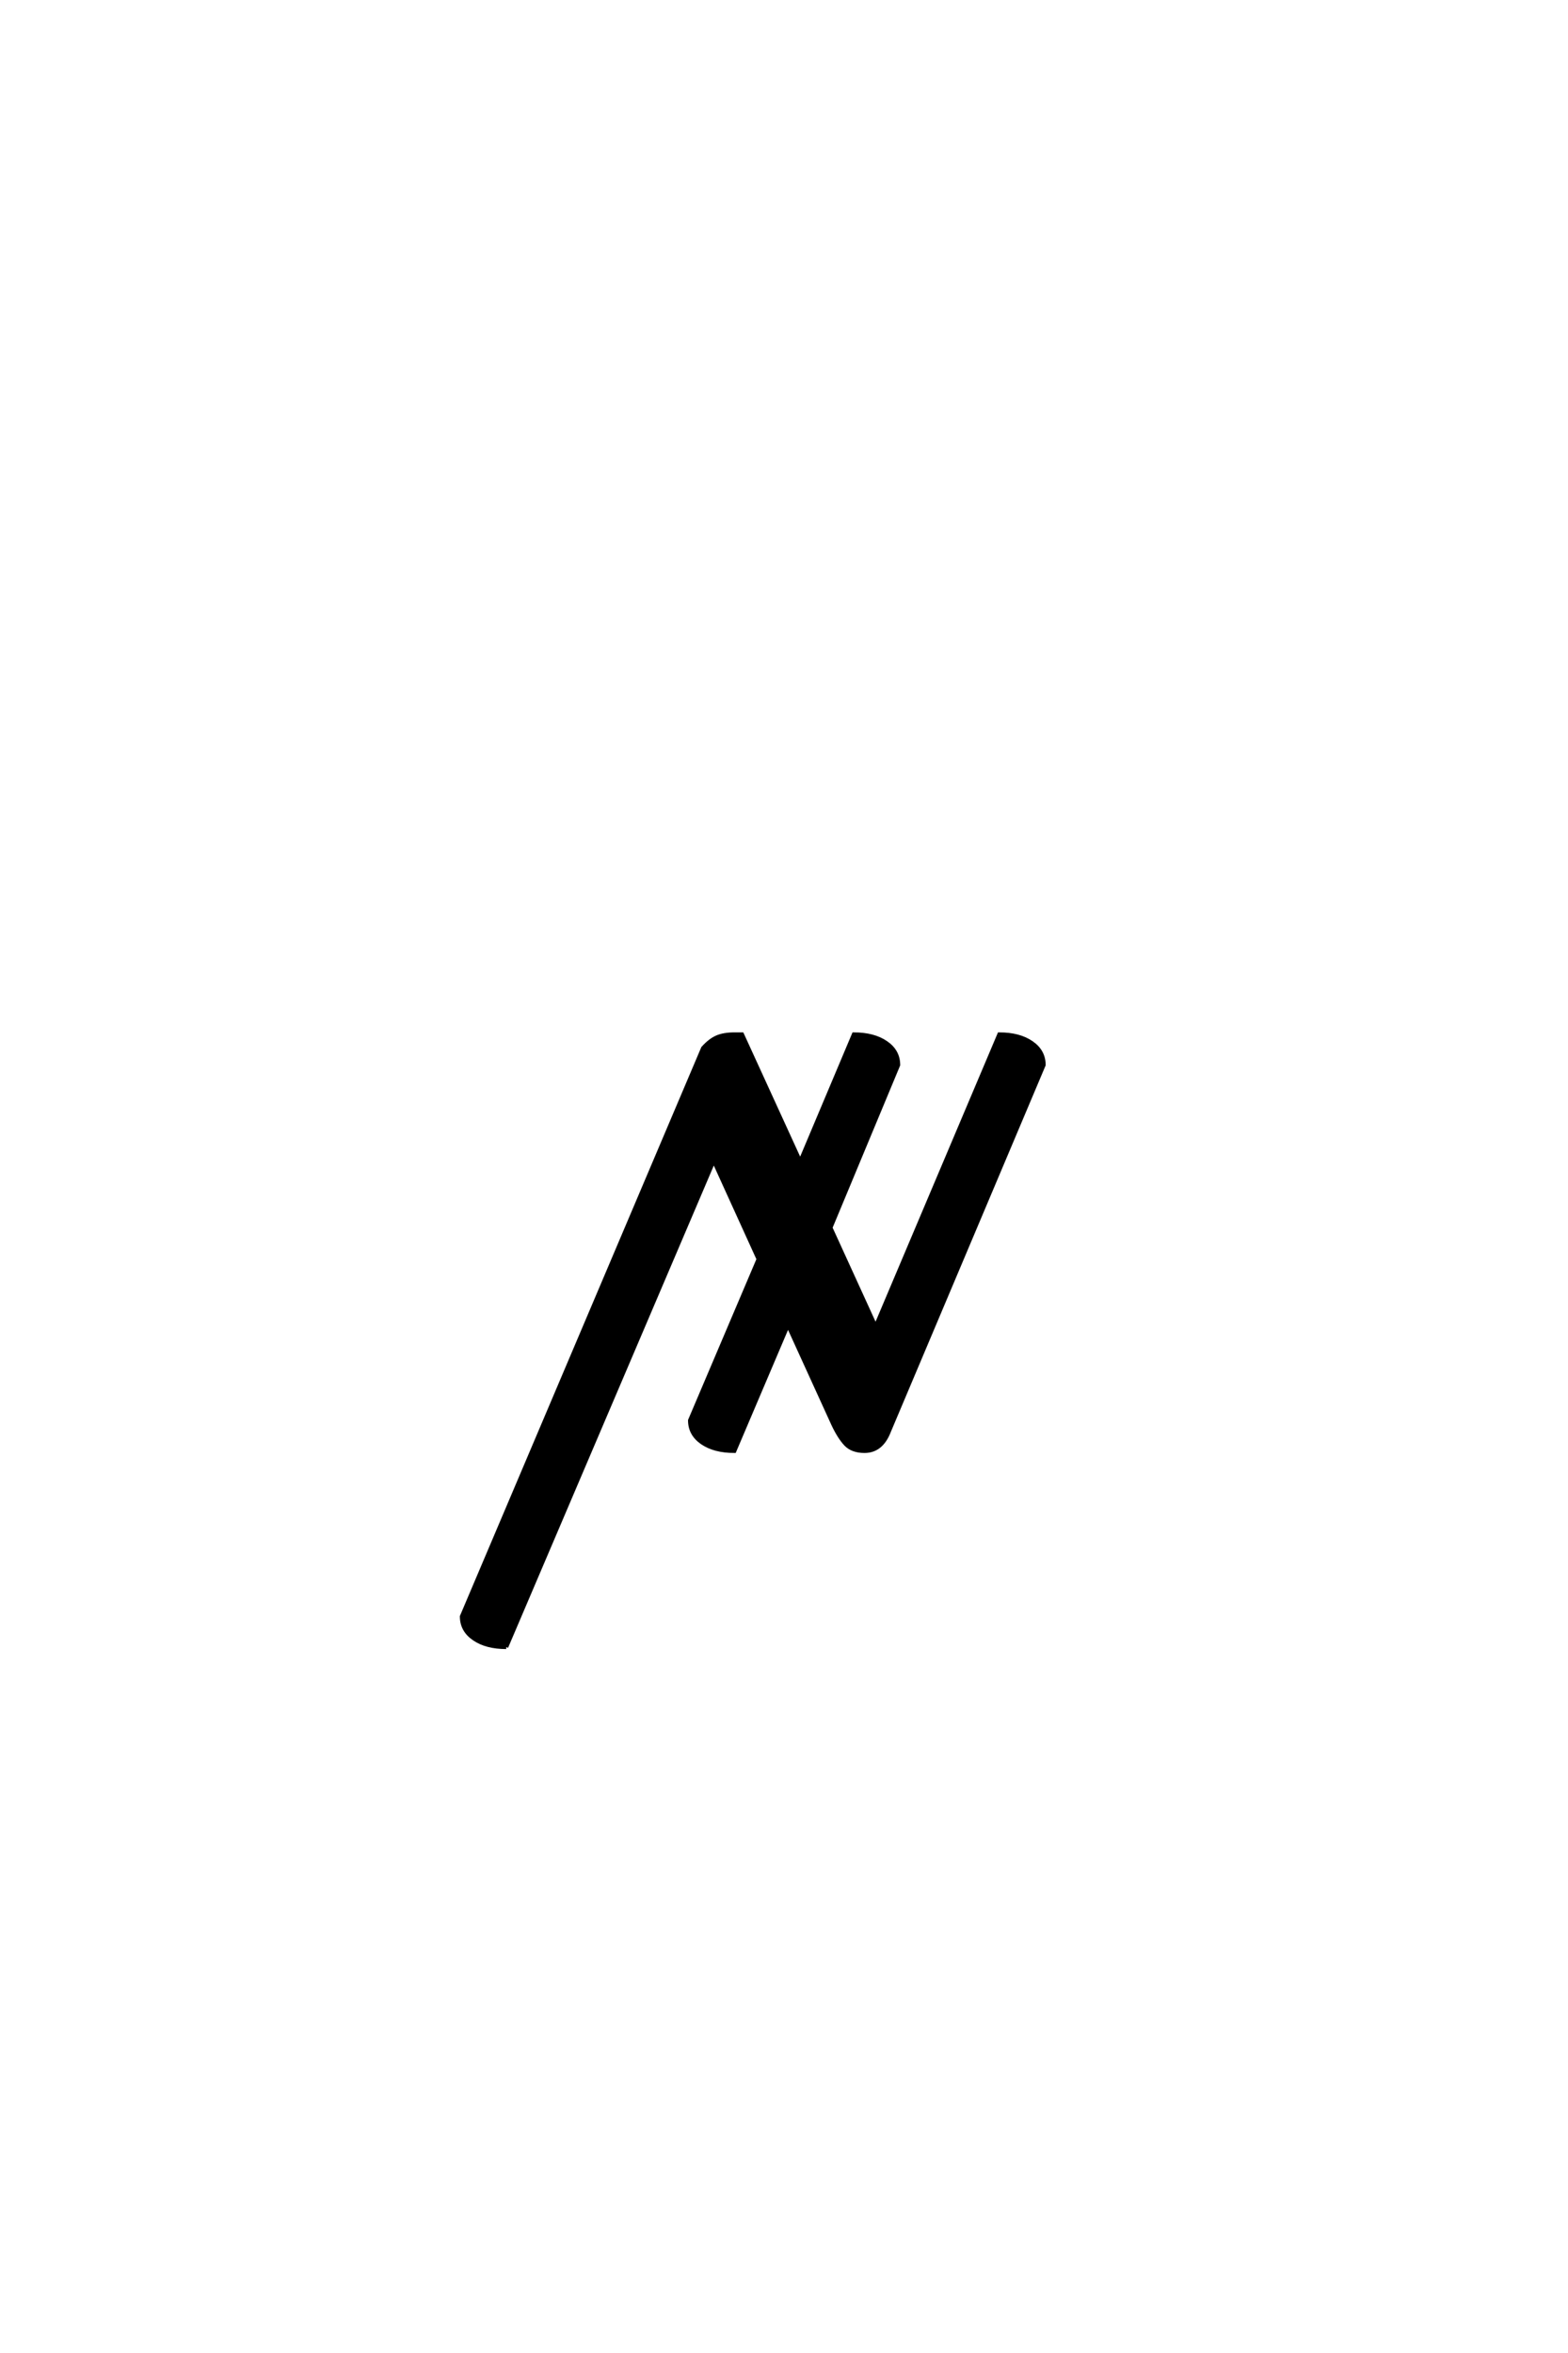 <?xml version='1.0' encoding='UTF-8'?>
<!DOCTYPE svg PUBLIC "-//W3C//DTD SVG 1.0//EN"
"http://www.w3.org/TR/2001/REC-SVG-20010904/DTD/svg10.dtd">

<svg xmlns='http://www.w3.org/2000/svg' version='1.0' width='40.0' height='60.0'>

 <g transform='scale(0.1 -0.1) translate(110.0 -370.0)'>
  <path d='M19.141 -50
Q14.062 -50 10.938 -47.844
Q7.812 -45.703 7.812 -42.188
L69.344 102.734
Q71.094 104.688 72.844 105.469
Q74.609 106.25 77.344 106.25
L79.297 106.25
L94.141 73.828
L107.812 106.25
Q112.891 106.25 116.016 104.094
Q119.141 101.953 119.141 98.438
L101.859 56.938
L113.375 31.734
L144.922 106.25
Q150 106.25 153.125 104.094
Q156.25 101.953 156.25 98.438
L116.797 5.078
Q115.828 2.547 114.266 1.266
Q112.703 0 110.547 0
Q107.422 0 105.766 1.75
Q104.109 3.516 102.547 6.844
L91.016 32.125
L77.344 0
Q72.266 0 69.141 2.141
Q66.016 4.297 66.016 7.812
L83.5 48.922
L72.078 74.031
L19.141 -50
' style='fill: #000000; stroke: #000000'/>
 </g>
</svg>
